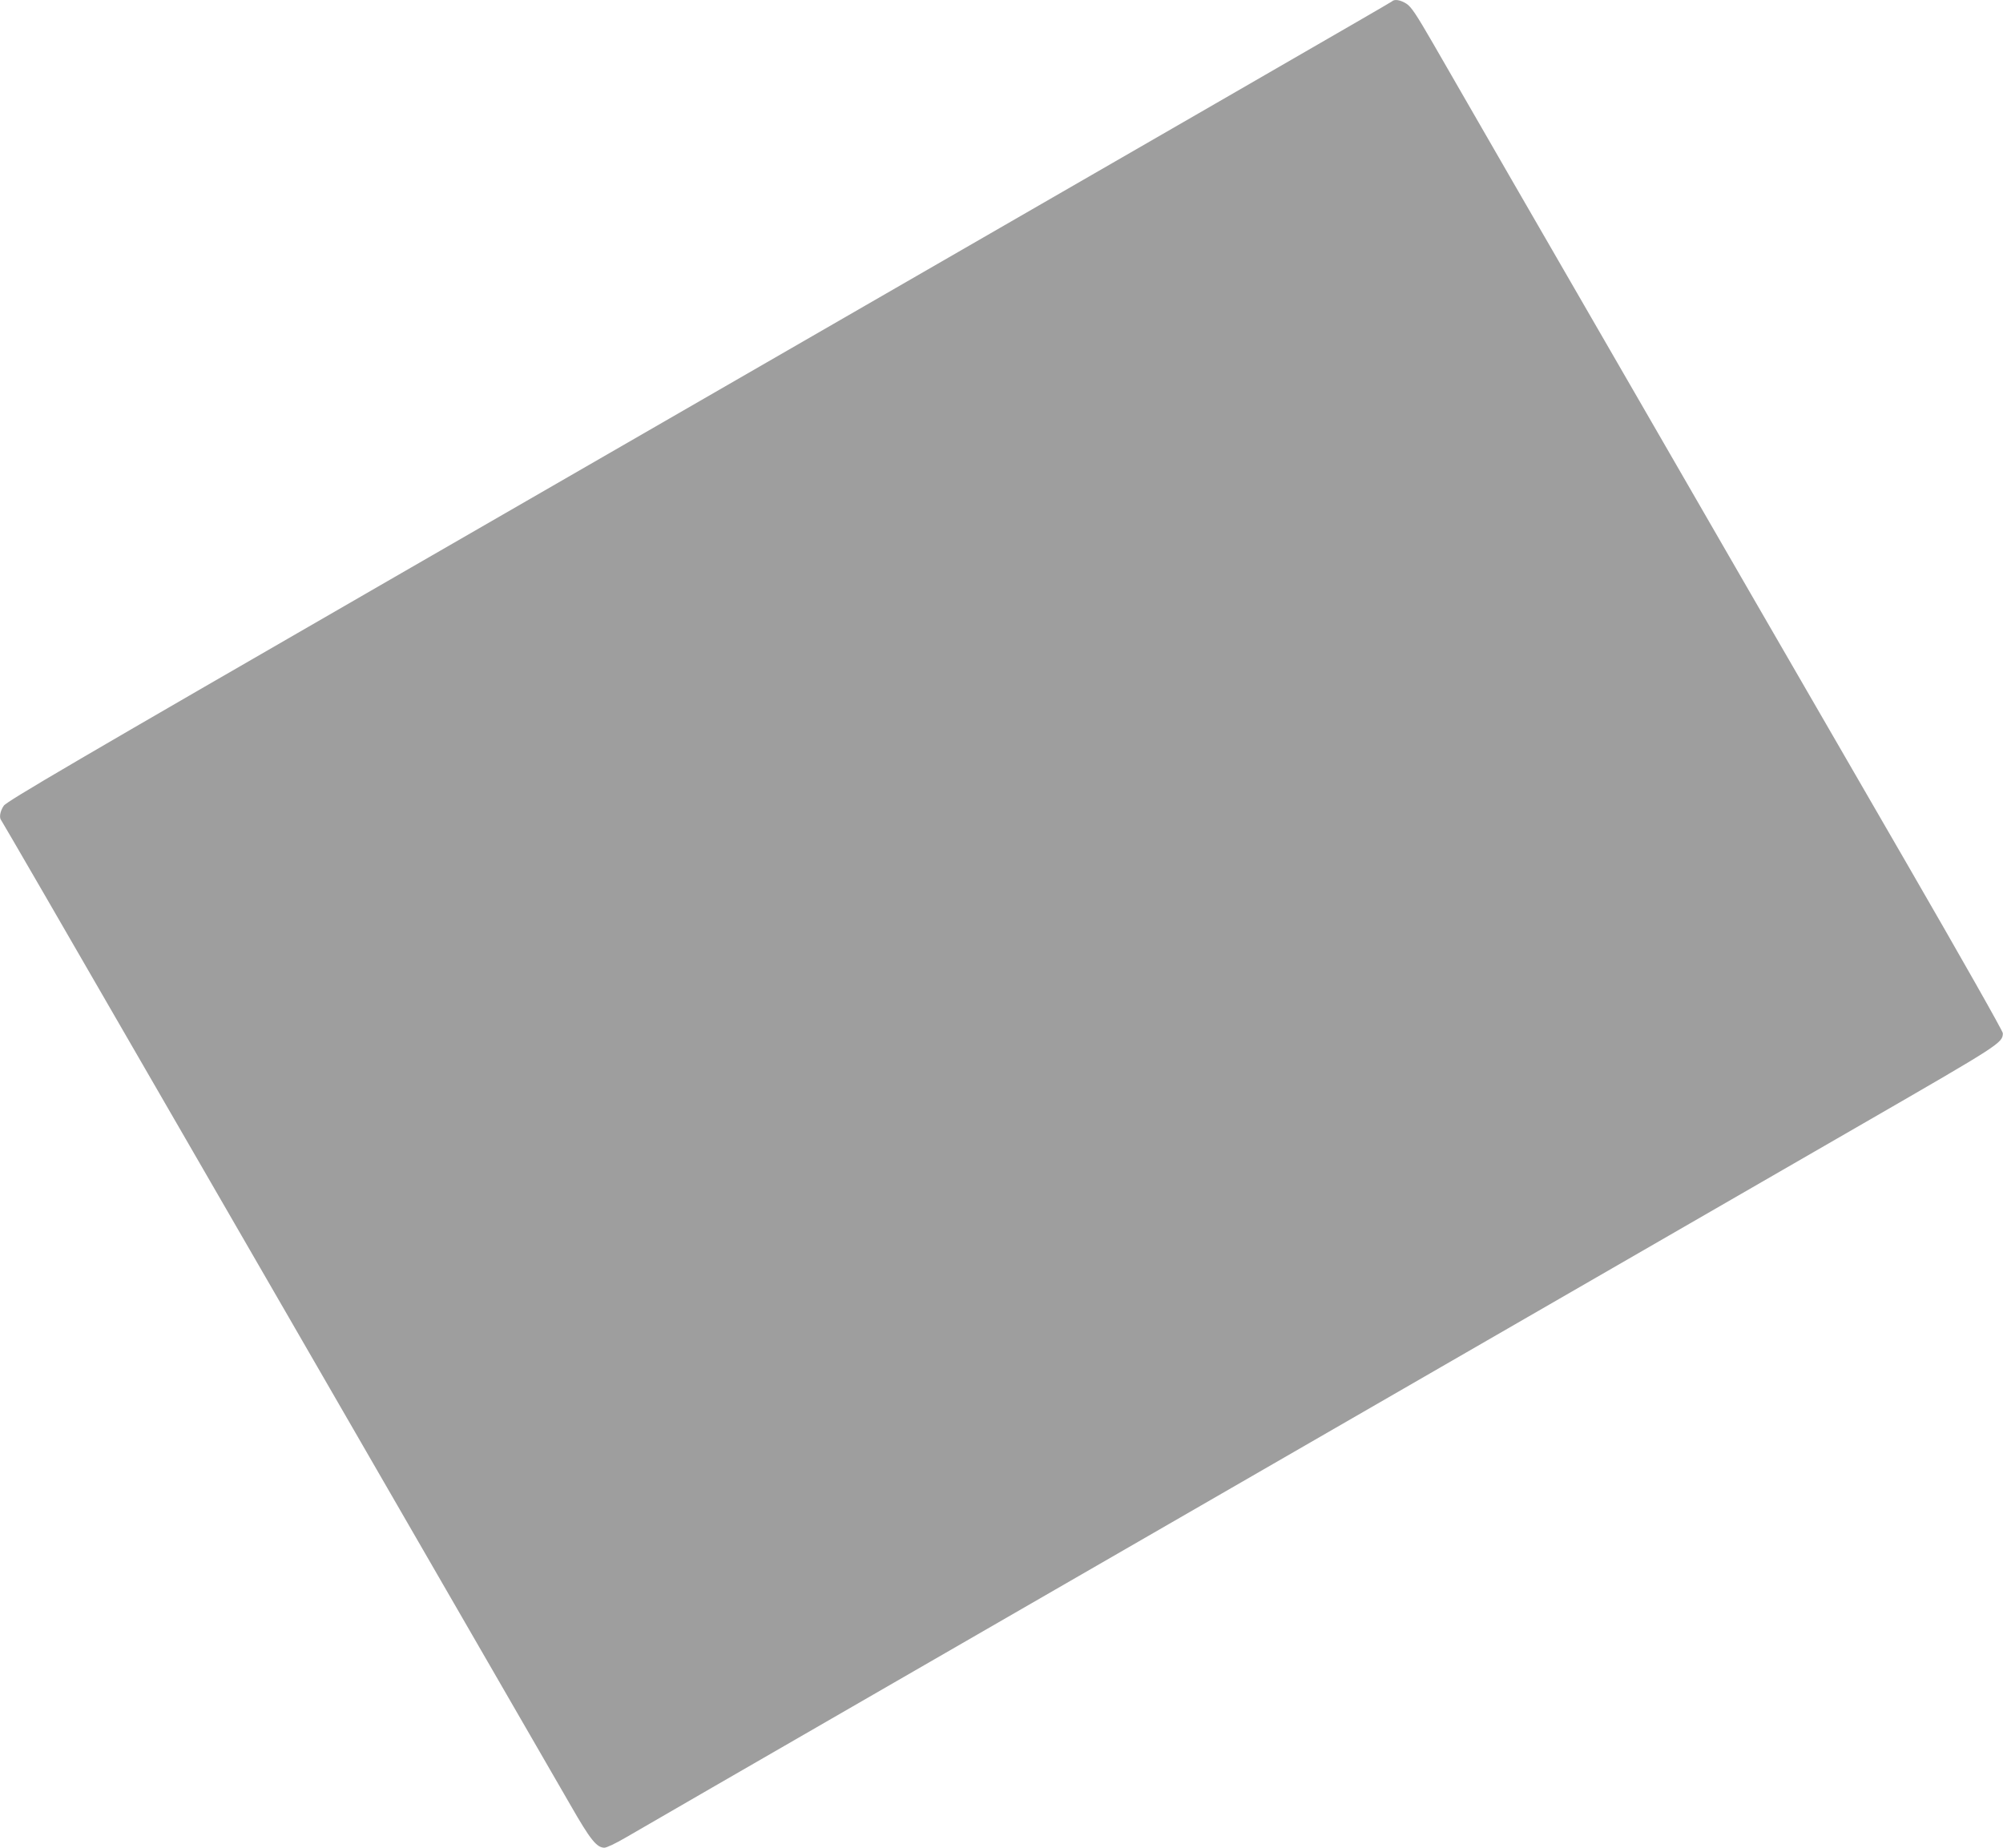 <?xml version="1.0" standalone="no"?>
<!DOCTYPE svg PUBLIC "-//W3C//DTD SVG 20010904//EN"
 "http://www.w3.org/TR/2001/REC-SVG-20010904/DTD/svg10.dtd">
<svg version="1.0" xmlns="http://www.w3.org/2000/svg"
 width="1280pt" height="1181pt" viewBox="0 0 1280 1181"
 preserveAspectRatio="xMidYMid meet">
<g transform="translate(0,1181) scale(0.1,-0.1)"
fill="#9e9e9e" stroke="none">
<path d="M8895 11801 c-10 -9 -867 -503 -6373 -3679 -2040 -1177 -2478 -1433
-2498 -1462 -24 -35 -31 -78 -15 -95 5 -6 427 -734 938 -1620 512 -885 1300
-2251 1753 -3035 453 -784 879 -1522 947 -1640 126 -220 166 -269 215 -270 15
0 73 28 135 64 59 35 839 485 1733 1001 894 516 2460 1419 3480 2008 1020 589
2235 1290 2700 1558 875 505 888 513 889 575 1 12 -277 502 -617 1090 -340
588 -789 1364 -997 1724 -208 360 -528 914 -710 1230 -550 952 -1179 2041
-1318 2284 -107 185 -139 233 -169 252 -39 25 -77 31 -93 15z"/>
</g>
</svg>
